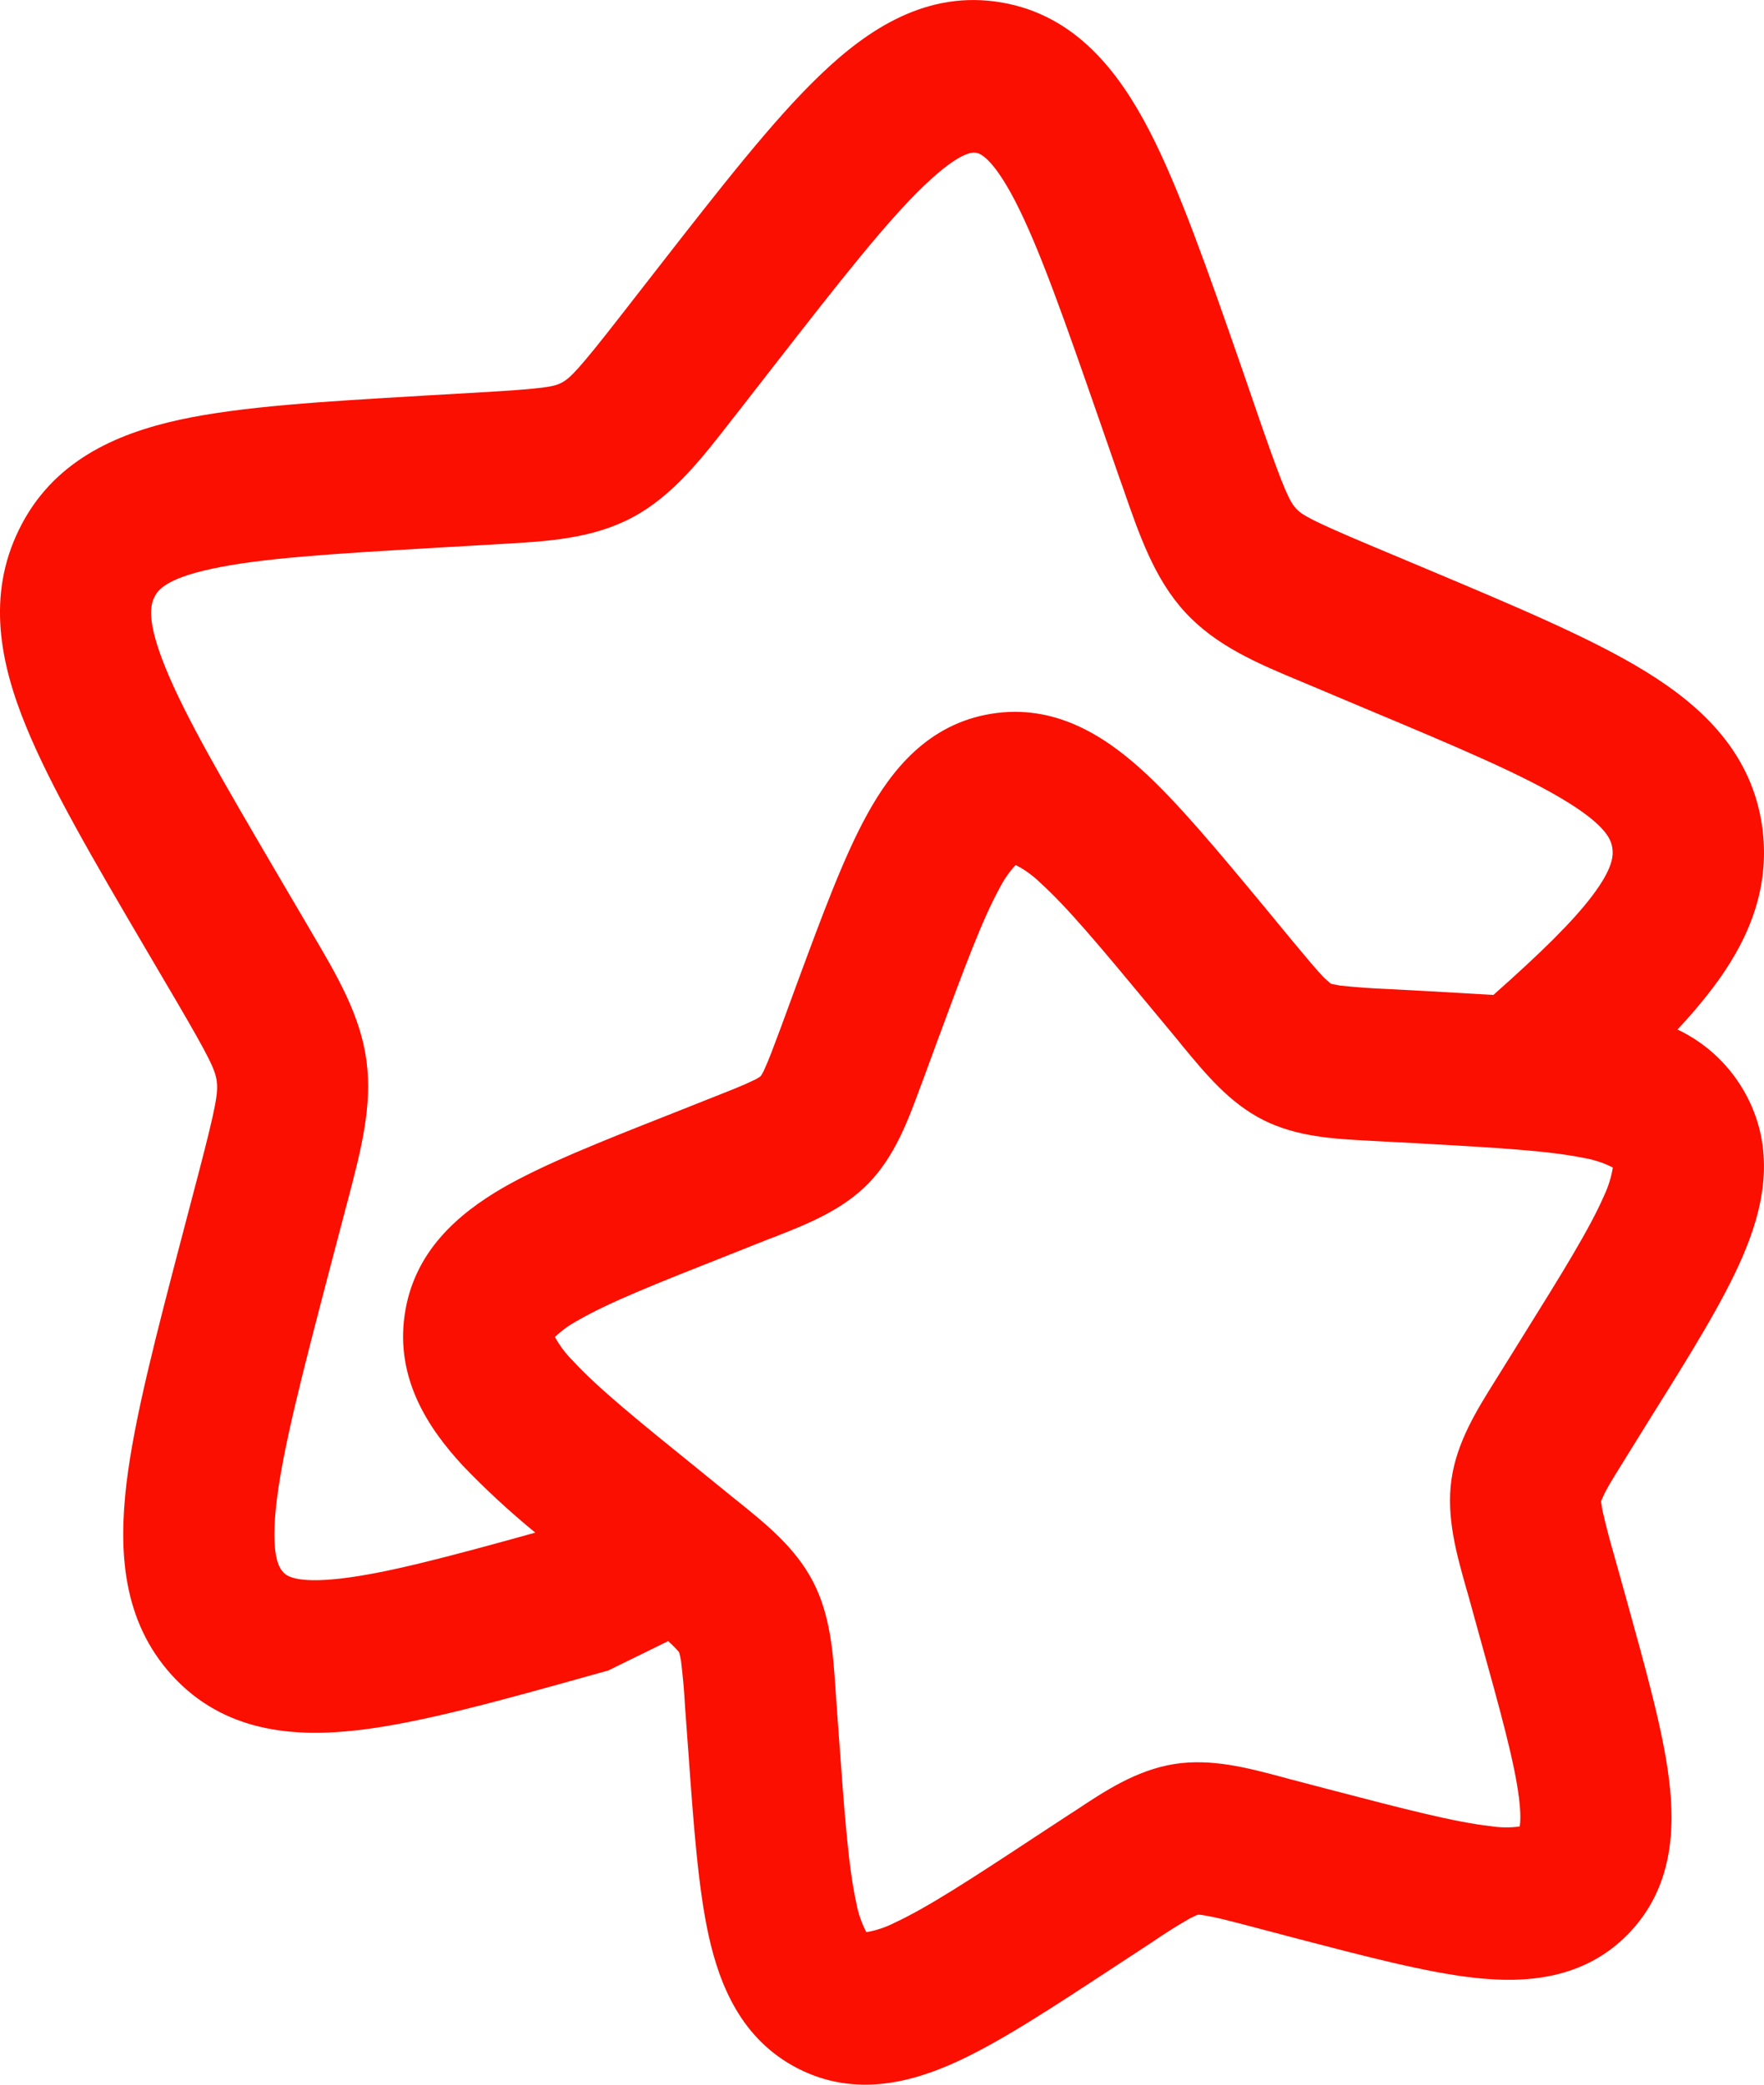 <svg width="22" height="26" viewBox="0 0 22 26" fill="none" xmlns="http://www.w3.org/2000/svg">
<path fill-rule="evenodd" clip-rule="evenodd" d="M11.529 2.311C11.059 2.761 10.488 3.489 9.642 4.575L9.215 5.124L9.13 5.232C8.747 5.726 8.392 6.181 7.895 6.449C7.388 6.722 6.821 6.753 6.225 6.786L6.094 6.794L5.432 6.832C4.117 6.908 3.244 6.963 2.637 7.095C2.051 7.221 1.963 7.371 1.926 7.447C1.88 7.538 1.82 7.73 2.065 8.331C2.315 8.945 2.778 9.739 3.471 10.921L3.821 11.517L3.887 11.63C4.207 12.173 4.495 12.662 4.571 13.233C4.646 13.799 4.5 14.353 4.336 14.977L4.302 15.105L4.122 15.79C3.767 17.145 3.529 18.061 3.449 18.733C3.37 19.405 3.485 19.558 3.531 19.607L3.534 19.61C3.564 19.642 3.666 19.755 4.253 19.687C4.816 19.622 5.574 19.421 6.676 19.115C6.356 18.853 6.052 18.572 5.766 18.273C5.339 17.81 4.934 17.196 5.046 16.404C5.159 15.604 5.723 15.135 6.265 14.818C6.786 14.518 7.51 14.232 8.341 13.904L8.87 13.694C9.138 13.588 9.285 13.53 9.393 13.476C9.426 13.462 9.457 13.444 9.486 13.423C9.506 13.394 9.523 13.363 9.536 13.331C9.587 13.222 9.643 13.07 9.744 12.8L9.941 12.263C10.253 11.419 10.523 10.686 10.815 10.157C11.118 9.606 11.574 9.029 12.364 8.902C13.147 8.775 13.762 9.171 14.23 9.592C14.681 9.999 15.183 10.605 15.764 11.305L16.13 11.749C16.316 11.972 16.422 12.099 16.507 12.187C16.535 12.214 16.564 12.24 16.594 12.265L16.598 12.268L16.6 12.269L16.613 12.273L16.713 12.292C16.903 12.312 17.093 12.326 17.283 12.334L17.852 12.364L18.625 12.409C19.216 11.885 19.61 11.499 19.855 11.176C20.119 10.828 20.121 10.672 20.109 10.581C20.096 10.49 20.057 10.317 19.543 10C19.009 9.67 18.201 9.328 16.982 8.818L16.368 8.559L16.248 8.509C15.694 8.278 15.17 8.06 14.78 7.635C14.396 7.218 14.208 6.671 14.002 6.075L13.956 5.946L13.726 5.284C13.271 3.975 12.963 3.095 12.662 2.51C12.365 1.937 12.205 1.911 12.175 1.906H12.171C12.144 1.9 11.989 1.871 11.53 2.311M20.921 12.84C21.074 12.678 21.218 12.509 21.353 12.332C21.786 11.763 22.082 11.107 21.98 10.329C21.856 9.399 21.235 8.813 20.527 8.377C19.854 7.962 18.906 7.565 17.782 7.092L17.094 6.803C16.343 6.487 16.239 6.422 16.164 6.343C16.084 6.254 16.018 6.123 15.736 5.315L15.483 4.58C15.059 3.363 14.707 2.351 14.335 1.631C13.955 0.898 13.417 0.19 12.492 0.031C11.562 -0.129 10.825 0.363 10.233 0.931C9.649 1.489 8.995 2.329 8.209 3.337L7.734 3.947C7.211 4.618 7.109 4.717 7.008 4.771C6.915 4.822 6.8 4.847 5.987 4.894L5.325 4.932L5.244 4.937C4.031 5.008 3.009 5.068 2.24 5.235C1.432 5.412 0.652 5.759 0.239 6.601C-0.169 7.428 0.003 8.273 0.323 9.055C0.631 9.811 1.166 10.726 1.811 11.824L2.2 12.486C2.623 13.209 2.685 13.348 2.703 13.485C2.721 13.629 2.696 13.79 2.48 14.619L2.281 15.377C1.95 16.641 1.675 17.686 1.577 18.506C1.478 19.343 1.525 20.218 2.149 20.899C2.792 21.601 3.658 21.673 4.47 21.578C5.25 21.487 6.243 21.21 7.421 20.88L7.582 20.836L8.333 20.468L8.387 20.518C8.415 20.545 8.441 20.573 8.467 20.603L8.468 20.605L8.469 20.609L8.474 20.622C8.478 20.635 8.485 20.668 8.494 20.719C8.517 20.909 8.534 21.1 8.544 21.291L8.586 21.866C8.651 22.769 8.708 23.552 8.839 24.145C8.977 24.766 9.251 25.442 9.957 25.801C10.666 26.16 11.368 25.974 11.941 25.71C12.487 25.459 13.136 25.031 13.883 24.541L14.359 24.229C14.515 24.122 14.674 24.021 14.838 23.927L14.926 23.885L14.936 23.881H14.952C14.966 23.88 14.999 23.884 15.051 23.894C15.171 23.914 15.328 23.955 15.608 24.028L16.161 24.174C17.035 24.402 17.792 24.601 18.39 24.667C19.013 24.736 19.745 24.695 20.305 24.122C20.866 23.547 20.893 22.807 20.814 22.182C20.739 21.578 20.526 20.821 20.284 19.946L20.129 19.391C20.075 19.207 20.027 19.021 19.984 18.833L19.969 18.735V18.722L19.973 18.71L20.013 18.622C20.067 18.516 20.152 18.381 20.304 18.136L20.605 17.651C21.081 16.89 21.493 16.23 21.732 15.674C21.983 15.093 22.157 14.381 21.786 13.672C21.595 13.307 21.291 13.015 20.921 12.84ZM12.636 10.779L12.65 10.781C12.642 10.781 12.637 10.78 12.636 10.779ZM12.667 10.788C12.78 10.846 12.884 10.921 12.975 11.011C13.31 11.313 13.724 11.809 14.364 12.581L14.686 12.969L14.753 13.052C15.034 13.391 15.332 13.755 15.752 13.967C16.173 14.18 16.639 14.204 17.075 14.227L17.182 14.233L17.679 14.259C18.672 14.315 19.308 14.351 19.747 14.441C19.875 14.462 19.998 14.502 20.114 14.561V14.566C20.094 14.686 20.057 14.803 20.005 14.913C19.828 15.32 19.495 15.859 18.97 16.701L18.707 17.124L18.651 17.214C18.421 17.582 18.169 17.982 18.102 18.453C18.036 18.922 18.165 19.379 18.284 19.801L18.314 19.905L18.448 20.39C18.717 21.356 18.888 21.976 18.944 22.421C18.969 22.624 18.962 22.731 18.953 22.78C18.834 22.796 18.713 22.795 18.594 22.776C18.15 22.727 17.53 22.567 16.566 22.315L16.082 22.188L15.979 22.16C15.557 22.048 15.103 21.927 14.639 22.002C14.174 22.078 13.78 22.336 13.42 22.576L13.33 22.634L12.915 22.906C12.09 23.45 11.559 23.794 11.158 23.98C11.049 24.036 10.933 24.075 10.812 24.097H10.805L10.799 24.087C10.742 23.975 10.701 23.855 10.679 23.731C10.582 23.291 10.534 22.652 10.462 21.654L10.426 21.154L10.419 21.047C10.389 20.609 10.356 20.138 10.136 19.719C9.917 19.3 9.55 19.005 9.208 18.729L9.124 18.662L8.734 18.345C7.955 17.716 7.455 17.309 7.148 16.975C7.058 16.887 6.982 16.786 6.921 16.675C7.007 16.593 7.103 16.523 7.208 16.468C7.59 16.246 8.177 16.012 9.099 15.648L9.559 15.465L9.66 15.427C10.062 15.268 10.502 15.097 10.831 14.759C11.162 14.419 11.325 13.972 11.475 13.566L11.513 13.465L11.685 12.997C12.029 12.064 12.251 11.469 12.464 11.081C12.518 10.974 12.586 10.875 12.667 10.788ZM6.913 16.642L6.915 16.657C6.912 16.647 6.911 16.642 6.913 16.642ZM6.91 16.689L6.903 16.704C6.901 16.704 6.903 16.699 6.91 16.689ZM18.942 22.817L18.948 22.803C18.946 22.813 18.944 22.819 18.942 22.817ZM12.679 10.775C12.689 10.768 12.694 10.766 12.694 10.767L12.679 10.775Z" fill="#FA0F00"/>
</svg>
